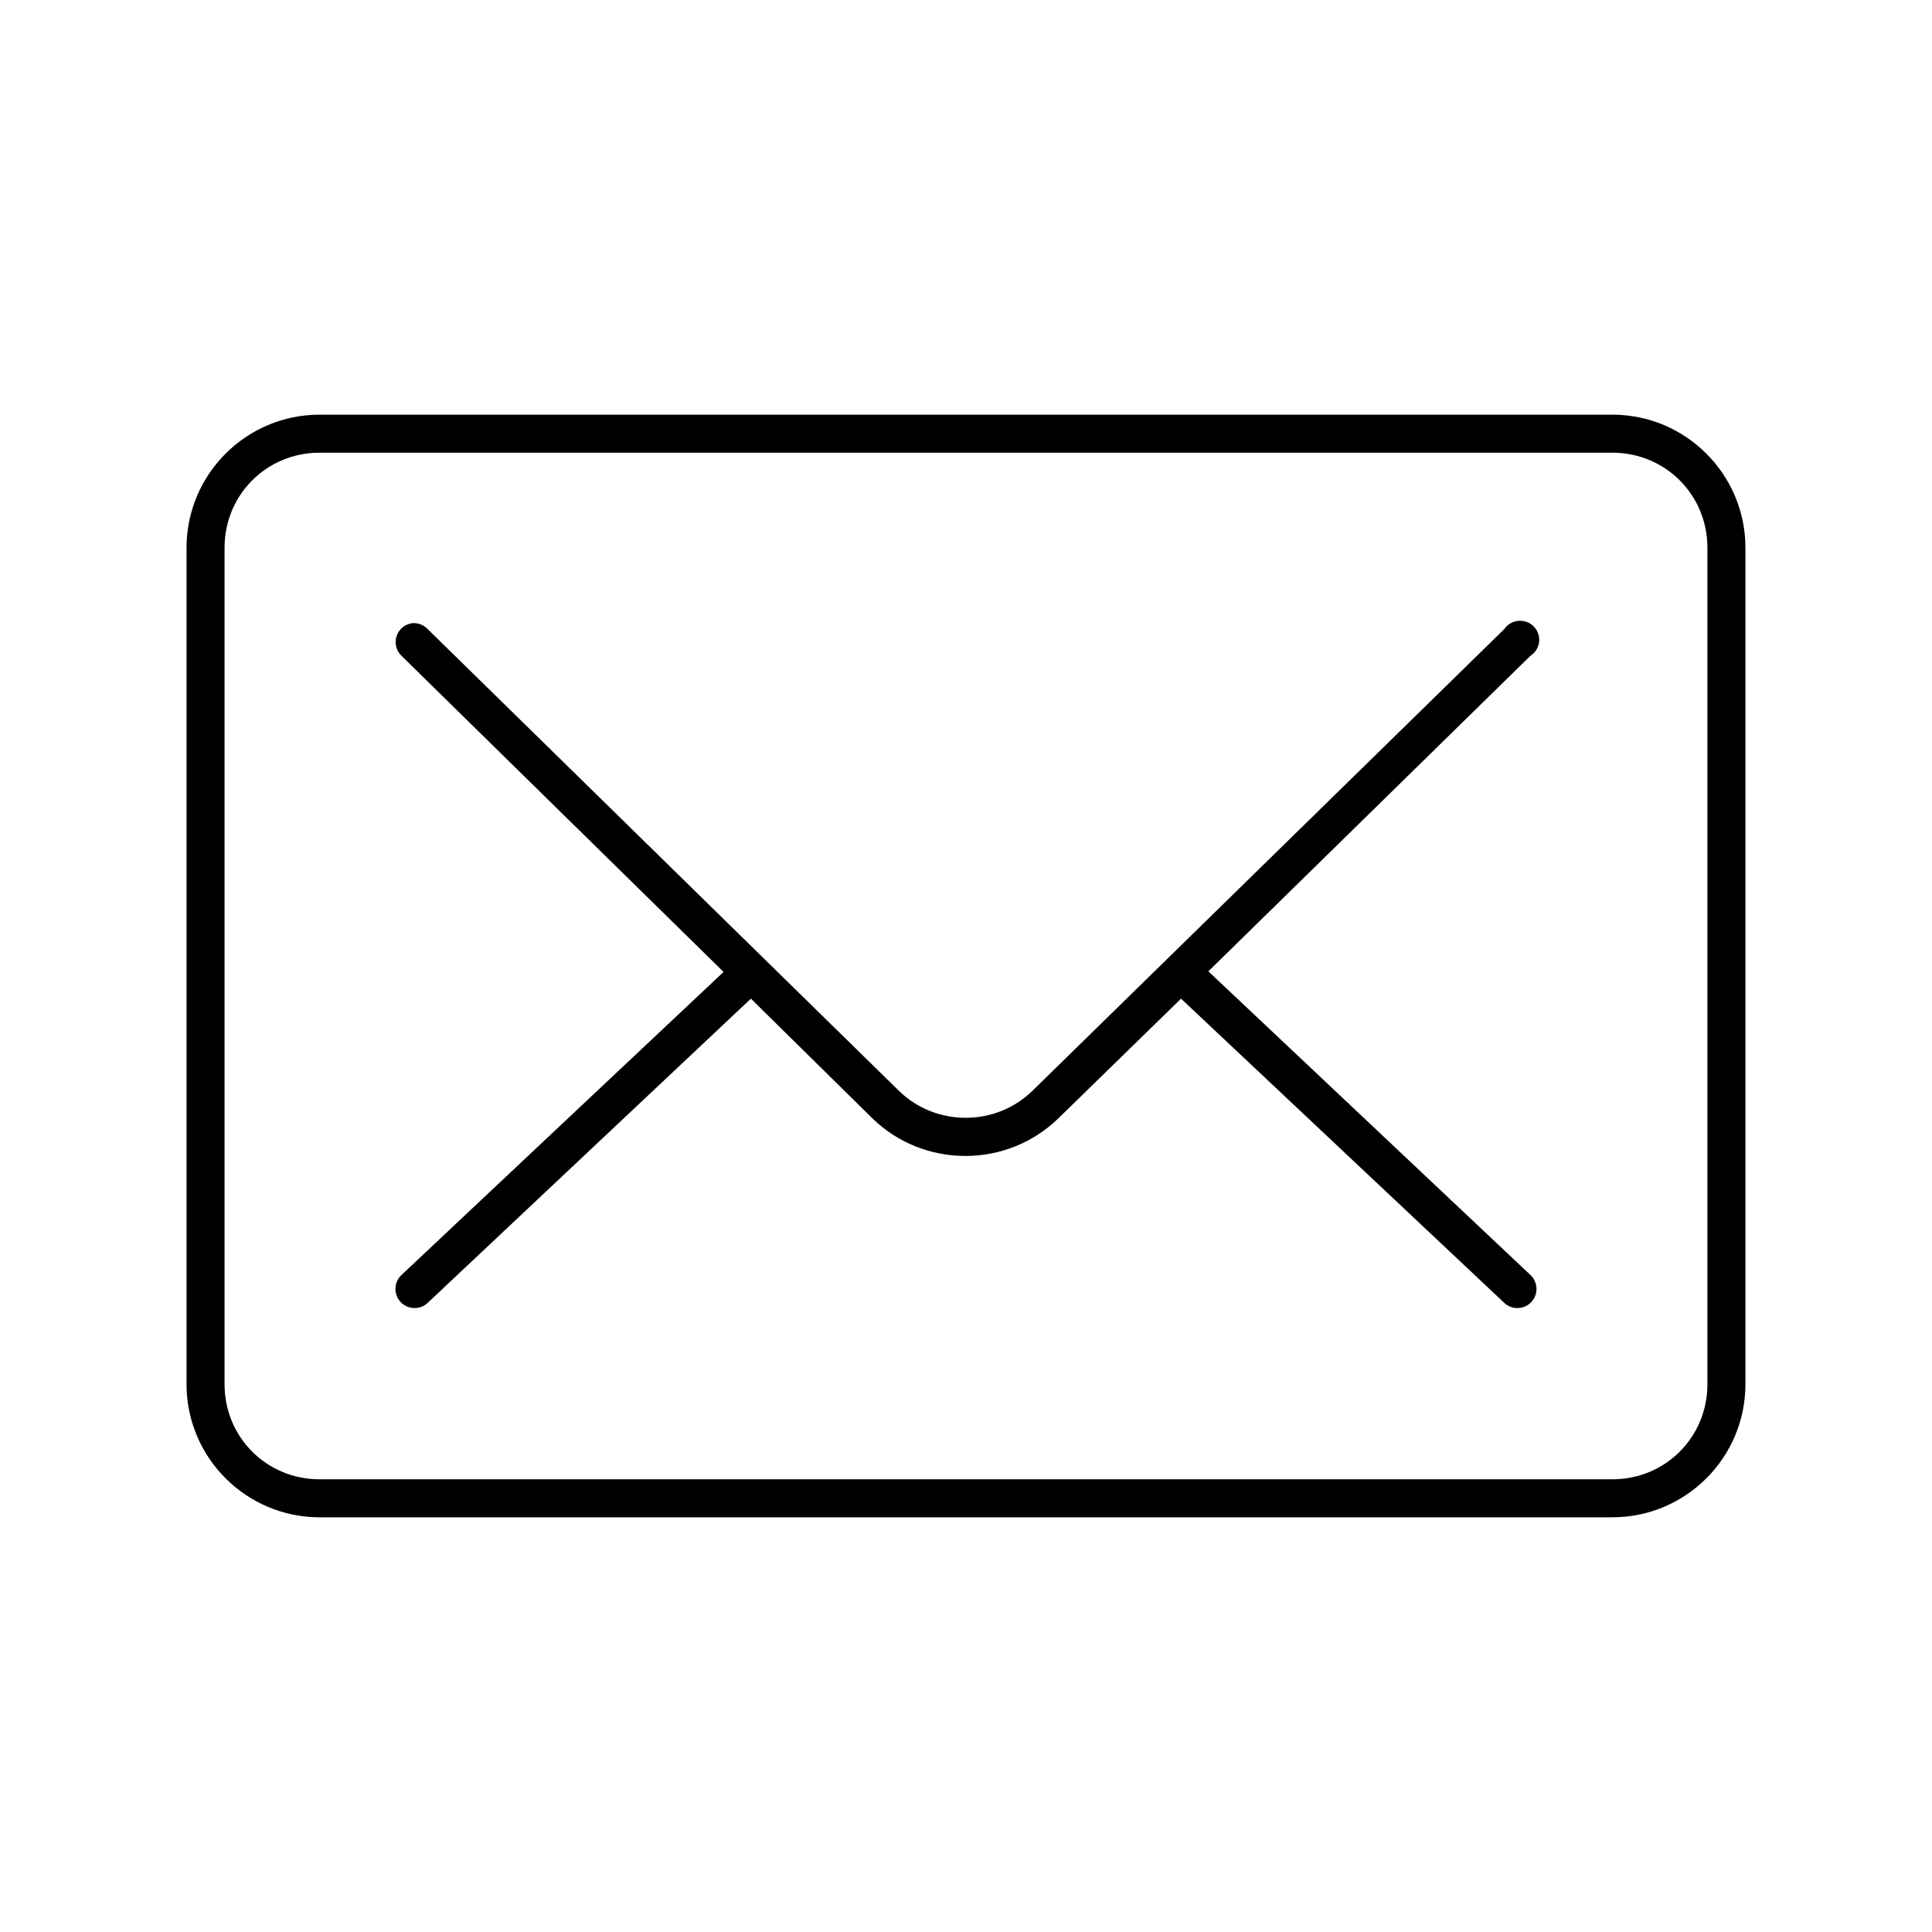 <?xml version="1.0" encoding="UTF-8"?>
<!-- Uploaded to: ICON Repo, www.svgrepo.com, Generator: ICON Repo Mixer Tools -->
<svg fill="#000000" width="800px" height="800px" version="1.1" viewBox="144 144 512 512" xmlns="http://www.w3.org/2000/svg">
 <path d="m228.7 253.89c-19.449 0-35.266 15.816-35.266 35.266v221.68c0 19.449 15.816 35.266 35.266 35.266h342.59c19.449 0 35.266-15.816 35.266-35.266v-221.68c0-19.449-15.816-35.266-35.266-35.266zm0 10.078h342.59c14.043 0 25.191 11.148 25.191 25.191v221.68c0 14.043-11.148 25.191-25.191 25.191h-342.59c-14.043 0-25.191-11.148-25.191-25.191v-221.68c0-14.043 11.148-25.191 25.191-25.191zm317.87 44.555c-1.586 0.074-3.043 0.891-3.934 2.203l-125.01 122.33c-9.77 9.562-25.672 9.57-35.426 0l-124.85-122.33c-1.055-1.121-2.562-1.703-4.094-1.574-1.934 0.242-3.555 1.578-4.16 3.43-0.605 1.855-0.09 3.891 1.324 5.231l85.332 83.758-85.332 80.293c-0.992 0.918-1.574 2.191-1.625 3.539-0.047 1.348 0.445 2.66 1.367 3.644 0.922 0.988 2.199 1.562 3.547 1.602 1.352 0.043 2.66-0.457 3.641-1.387l85.648-80.609 32.117 31.645c13.656 13.402 35.77 13.379 49.438 0l32.434-31.645 85.648 80.609h-0.004c0.977 0.93 2.289 1.43 3.637 1.387 1.348-0.039 2.625-0.613 3.547-1.602 0.922-0.984 1.414-2.297 1.367-3.644-0.051-1.348-0.633-2.621-1.625-3.539l-85.332-80.453 85.332-83.598c1.945-1.23 2.809-3.617 2.106-5.805-0.707-2.188-2.801-3.621-5.098-3.484z"/>
</svg>